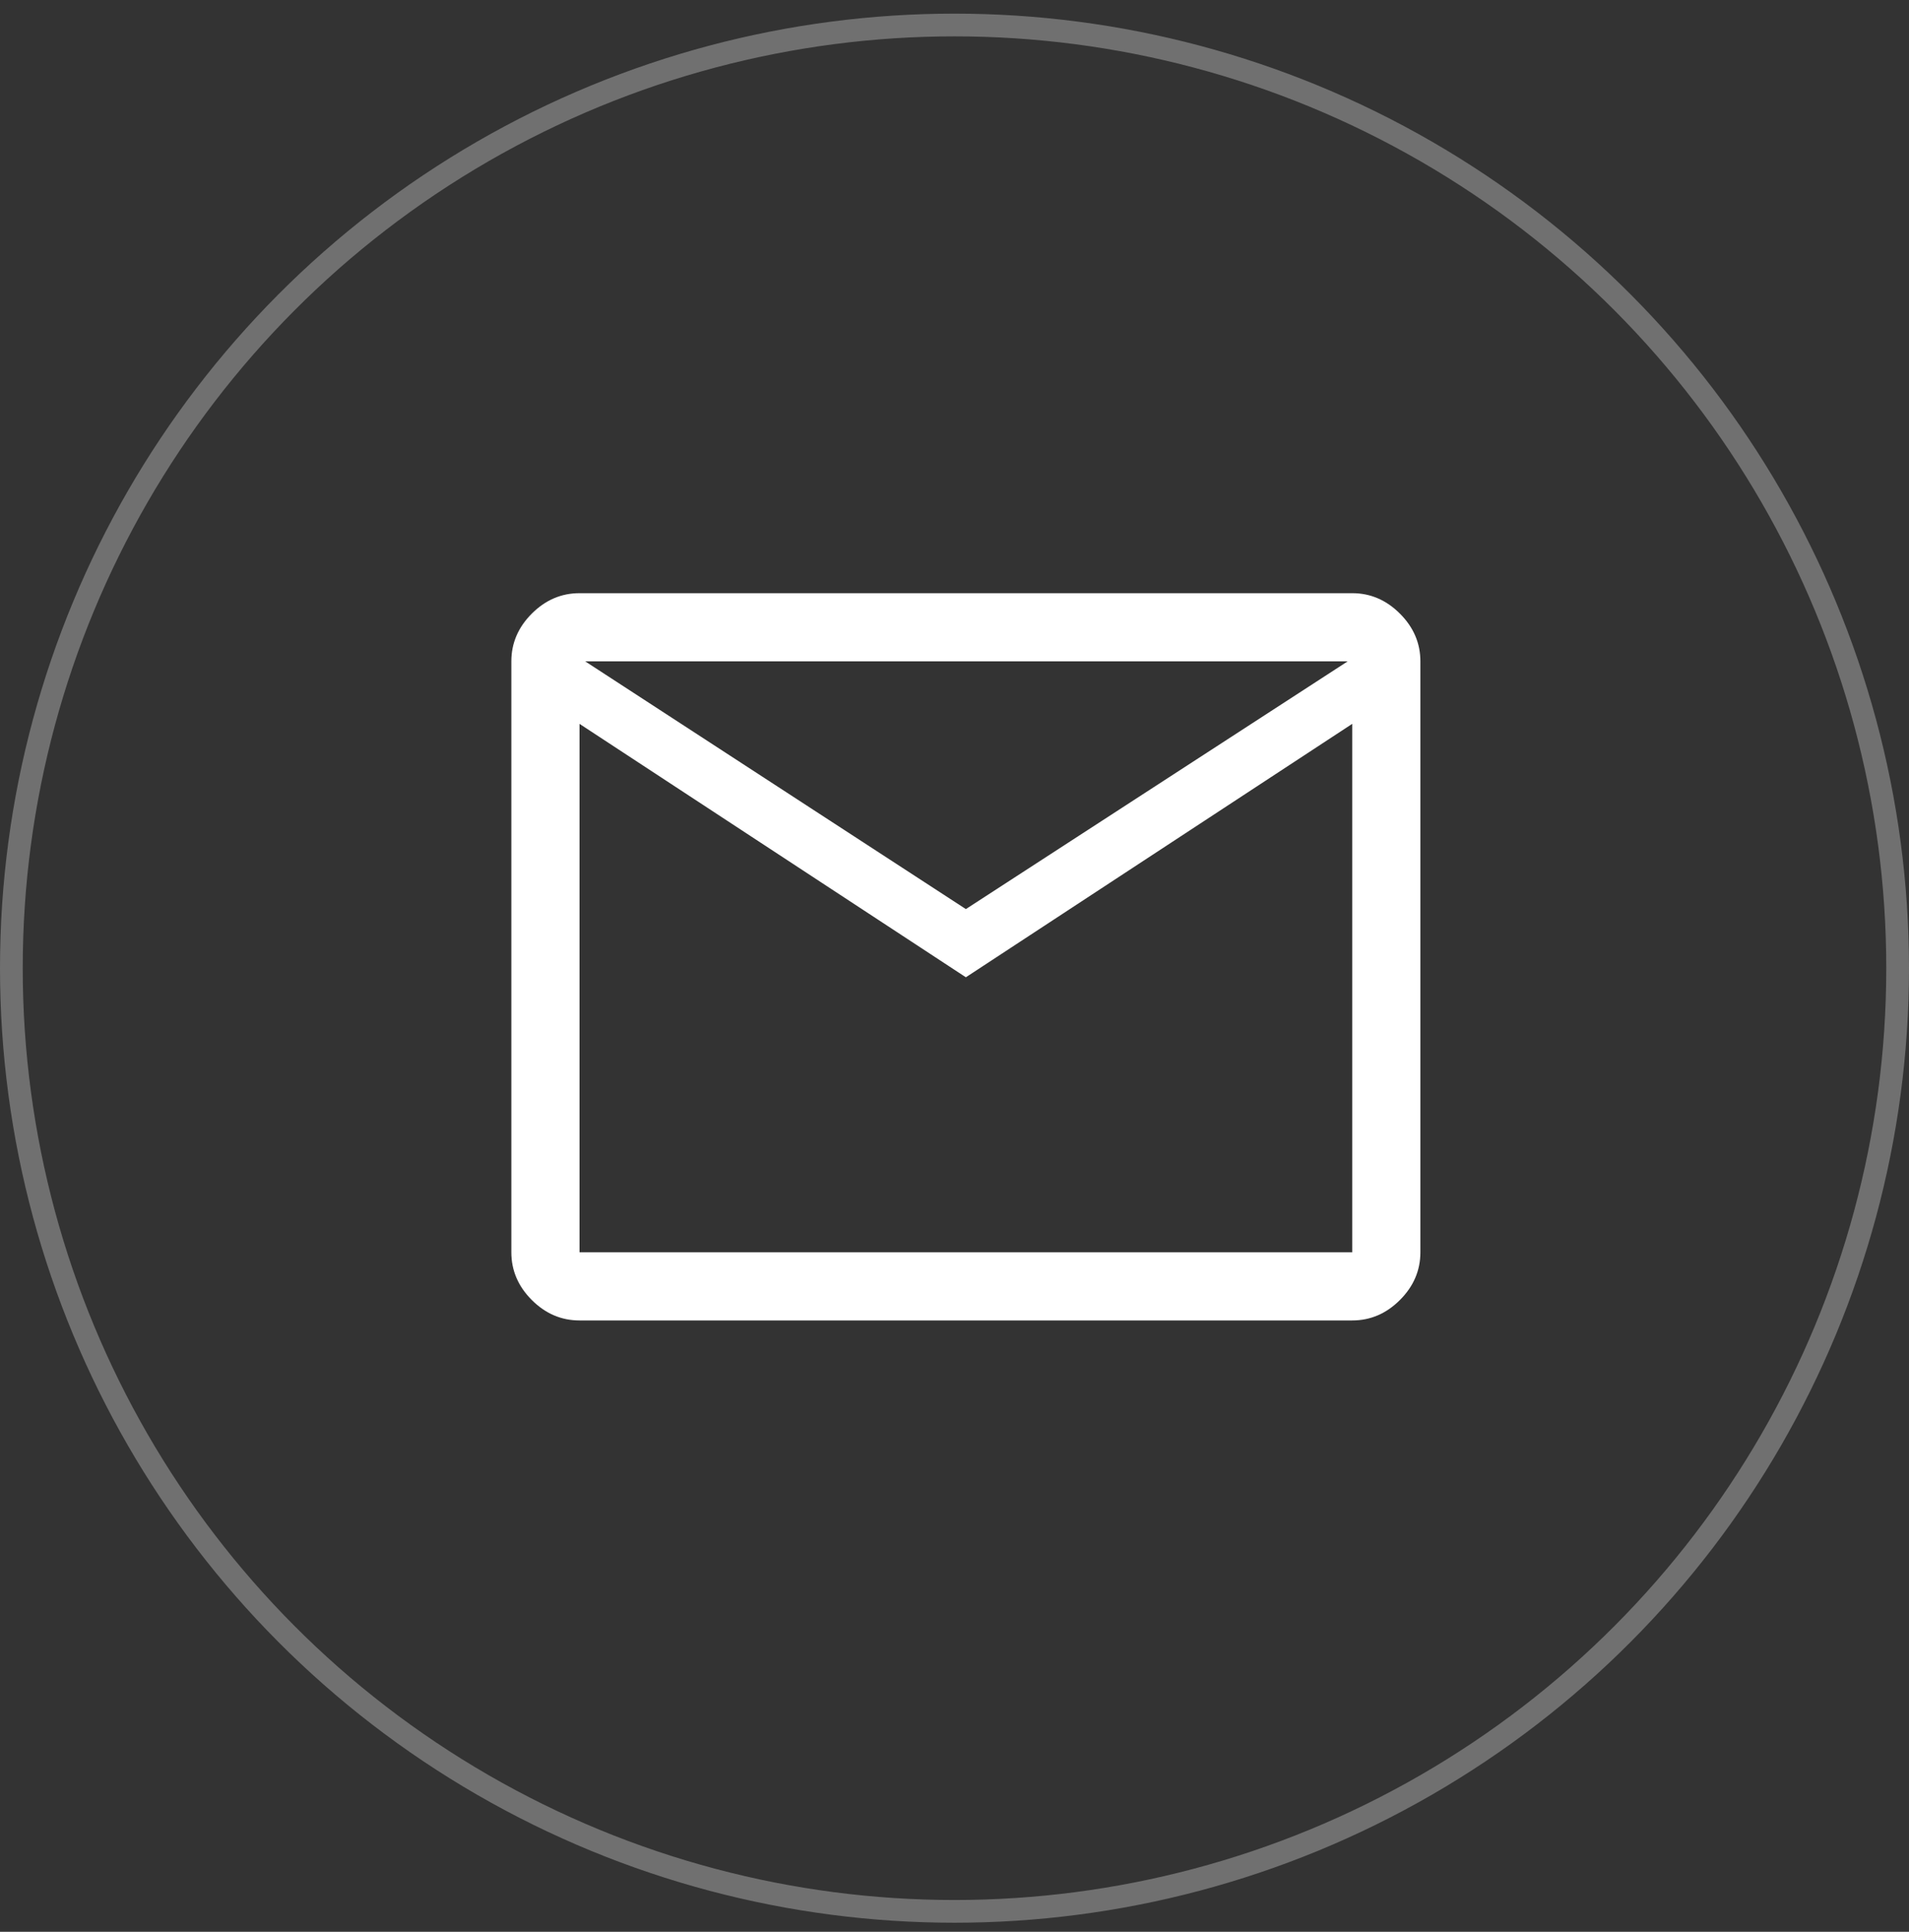 <svg xmlns="http://www.w3.org/2000/svg" fill="none" viewBox="0 0 84 85" height="85" width="84">
<rect x="0" y="0" width="84" height="85" fill="#333333" stroke="none"/>
<circle stroke-opacity="0.3" stroke="white" r="41.5" cy="42.6" cx="42"></circle>
<mask height="49" width="49" y="18" x="18" maskUnits="userSpaceOnUse" style="mask-type:alpha" id="mask0_550_6334">
<rect fill="#D9D9D9" height="48" width="48" y="18.1" x="18.5"></rect>
</mask>
<g mask="url(#mask0_550_6334)">
<path fill="white" d="M25.5 58.1C24.7 58.1 24 57.8 23.4 57.2C22.8 56.6 22.5 55.9 22.5 55.1V29.1C22.5 28.3 22.8 27.6 23.4 27C24 26.4 24.7 26.1 25.5 26.1H59.5C60.3 26.1 61 26.4 61.6 27C62.2 27.6 62.5 28.3 62.5 29.1V55.1C62.5 55.9 62.2 56.6 61.6 57.2C61 57.8 60.3 58.1 59.5 58.1H25.5ZM42.5 43L25.5 31.85V55.1H59.5V31.85L42.5 43ZM42.5 40L59.3 29.1H25.75L42.5 40ZM25.5 31.85V29.1V55.1V31.85Z"></path>
</g>
</svg>
